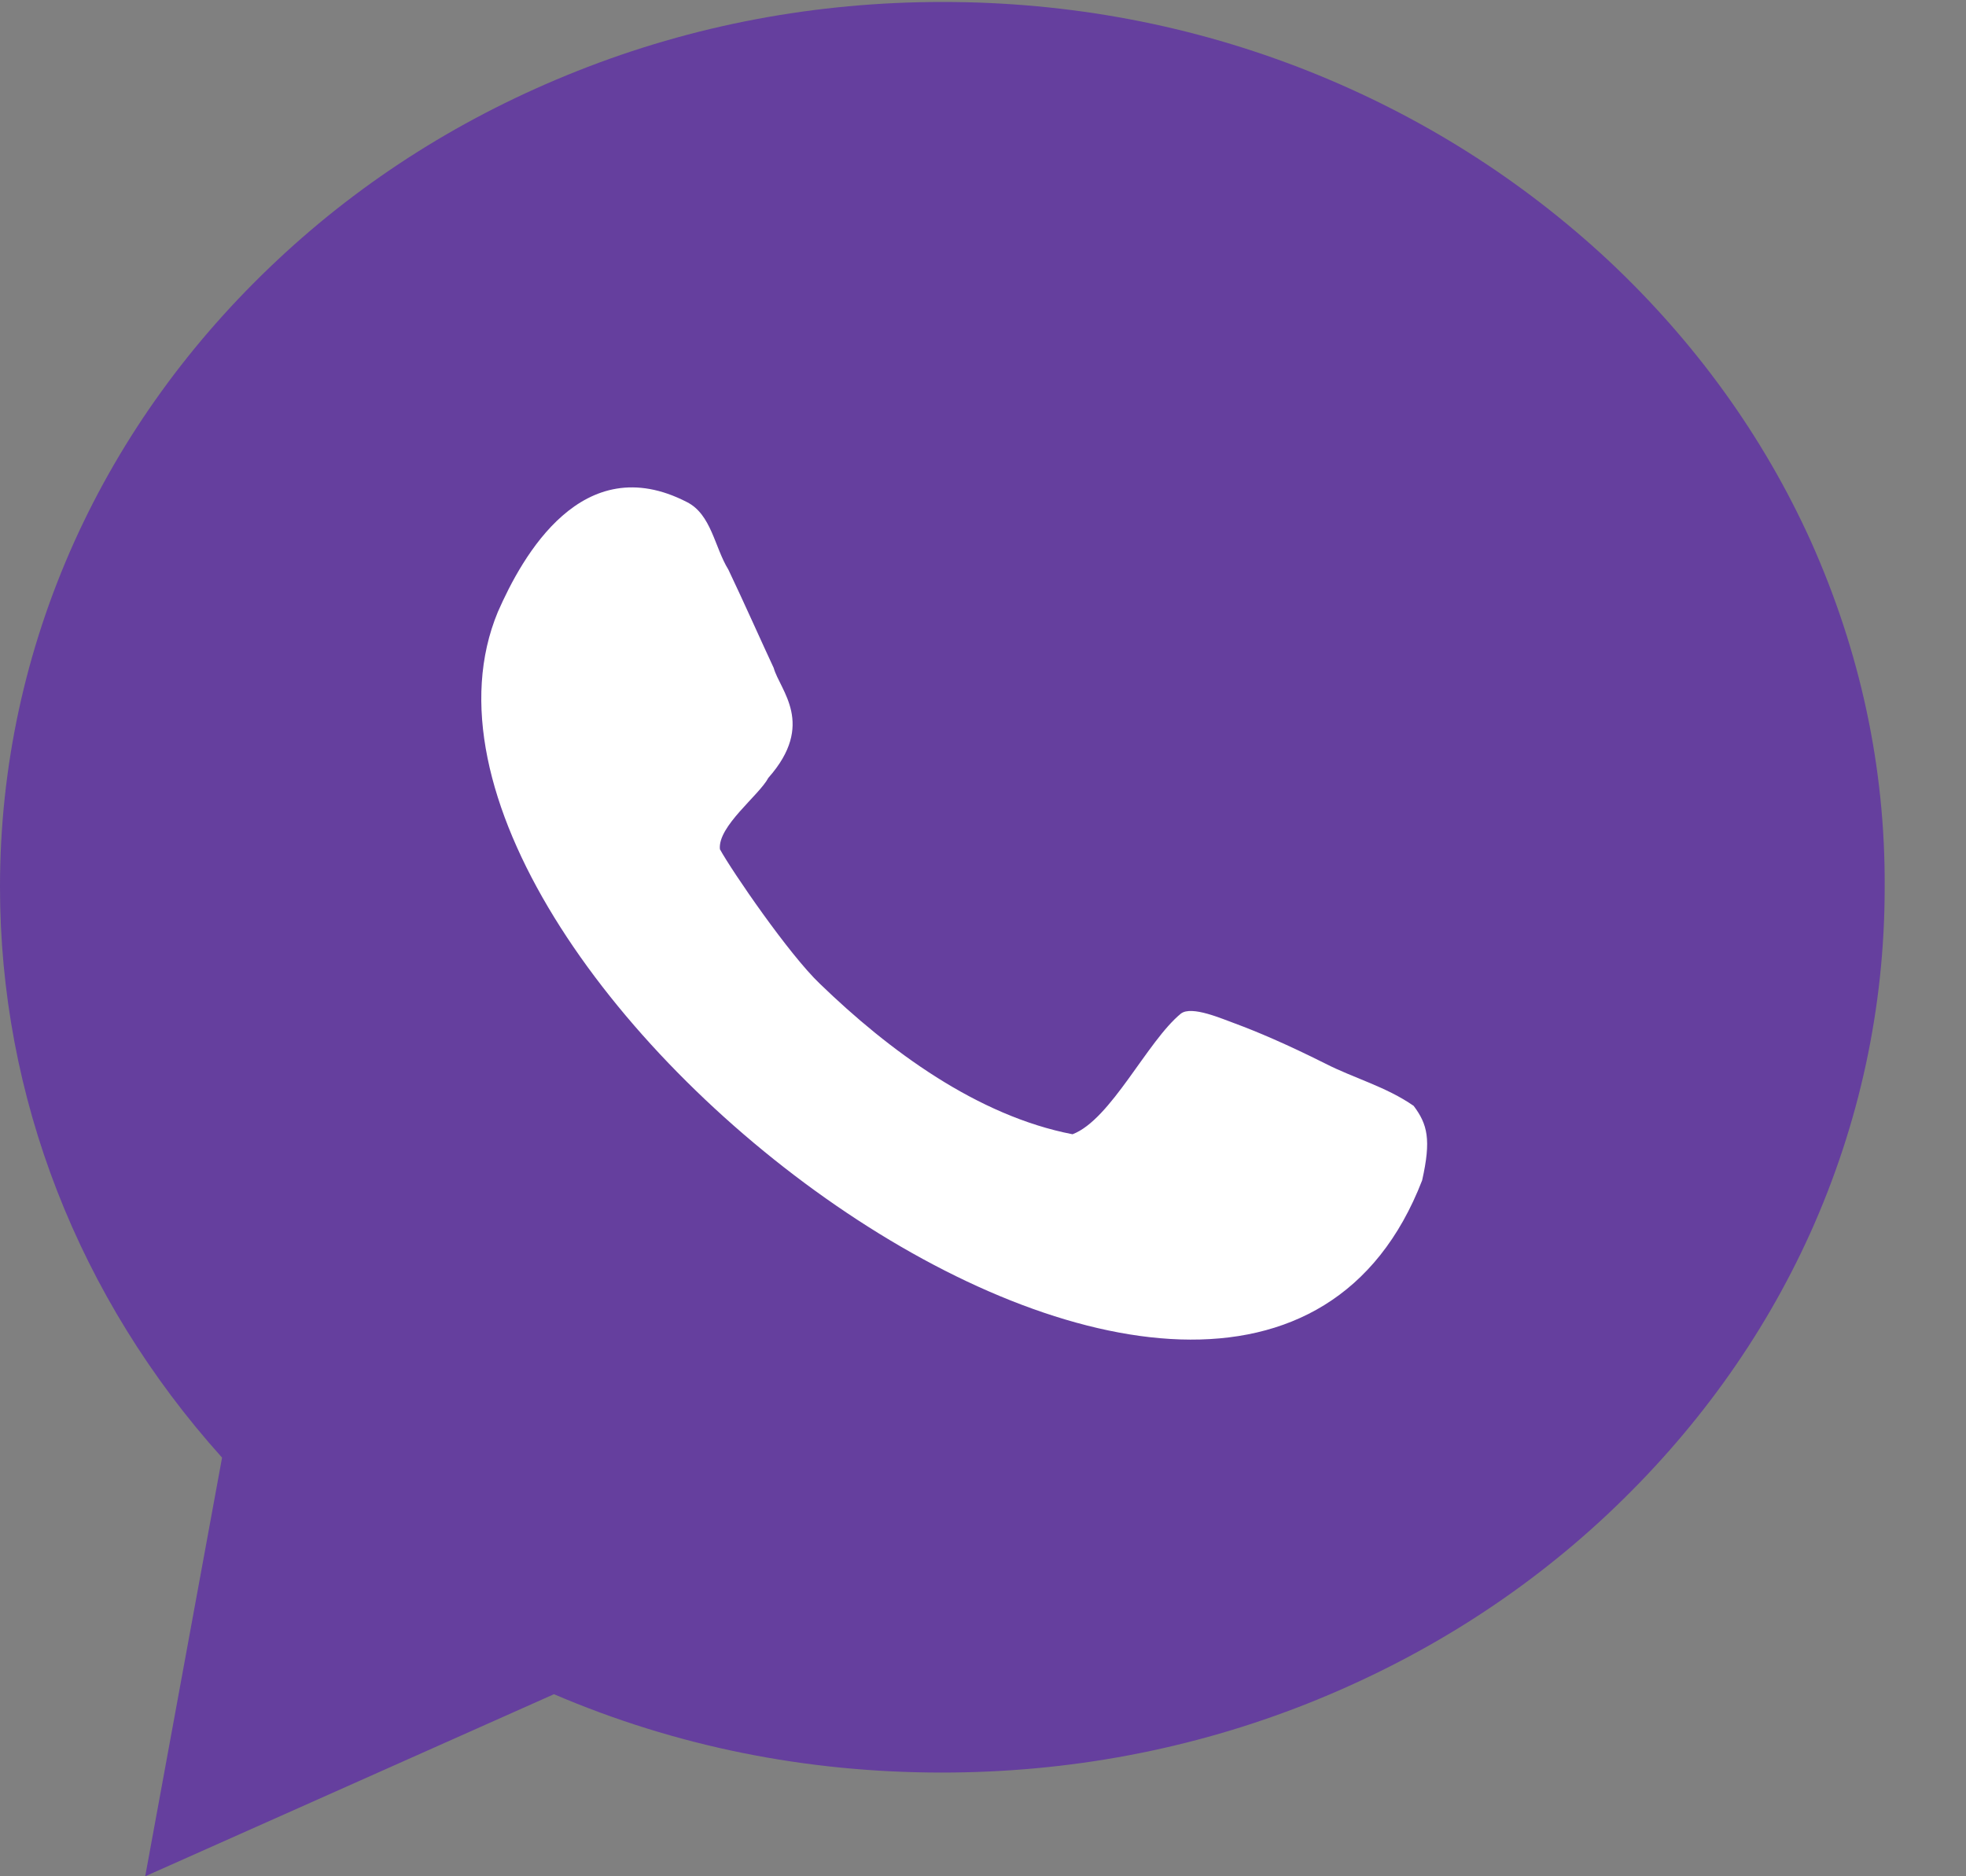 <?xml version="1.0" encoding="UTF-8"?> <svg xmlns="http://www.w3.org/2000/svg" width="22" height="21" viewBox="0 0 22 21" fill="none"><rect x="0" y="0" width="22" height="21" fill="#808080" stroke="none"/> <path d="M20.264 6.058C19.731 4.88 18.966 3.822 17.994 2.911C17.023 2.008 15.897 1.295 14.642 0.796C13.343 0.28 11.968 0.022 10.549 0.022C9.131 0.022 7.755 0.28 6.457 0.796C5.201 1.295 4.075 2 3.104 2.911C2.132 3.822 1.367 4.88 0.834 6.058C0.284 7.278 0 8.585 0 9.926C0 12.274 0.877 14.526 2.485 16.314L1.625 21L6.199 18.962C7.566 19.547 9.019 19.839 10.54 19.839C11.959 19.839 13.335 19.581 14.633 19.066C15.888 18.567 17.014 17.862 17.986 16.951C18.957 16.039 19.723 14.982 20.256 13.804C20.806 12.583 21.09 11.276 21.09 9.935C21.098 8.585 20.814 7.287 20.264 6.058Z" fill="#571DAE" fill-opacity="0.65"></path> <path d="M14.831 11.904C14.384 11.68 14.057 11.543 13.825 11.457C13.679 11.405 13.335 11.251 13.214 11.345C12.836 11.655 12.432 12.531 12.002 12.695C10.936 12.489 9.947 11.758 9.174 11.01C8.83 10.683 8.194 9.755 8.056 9.505C8.03 9.247 8.494 8.903 8.598 8.706C9.131 8.104 8.727 7.726 8.658 7.476C8.537 7.218 8.331 6.754 8.151 6.376C7.996 6.126 7.961 5.757 7.686 5.619C6.517 5.017 5.846 6.221 5.571 6.849C3.912 10.846 13.885 18.455 15.914 13.211C16.017 12.755 15.974 12.583 15.819 12.377C15.51 12.162 15.149 12.067 14.831 11.904Z" fill="white"></path> </svg> 